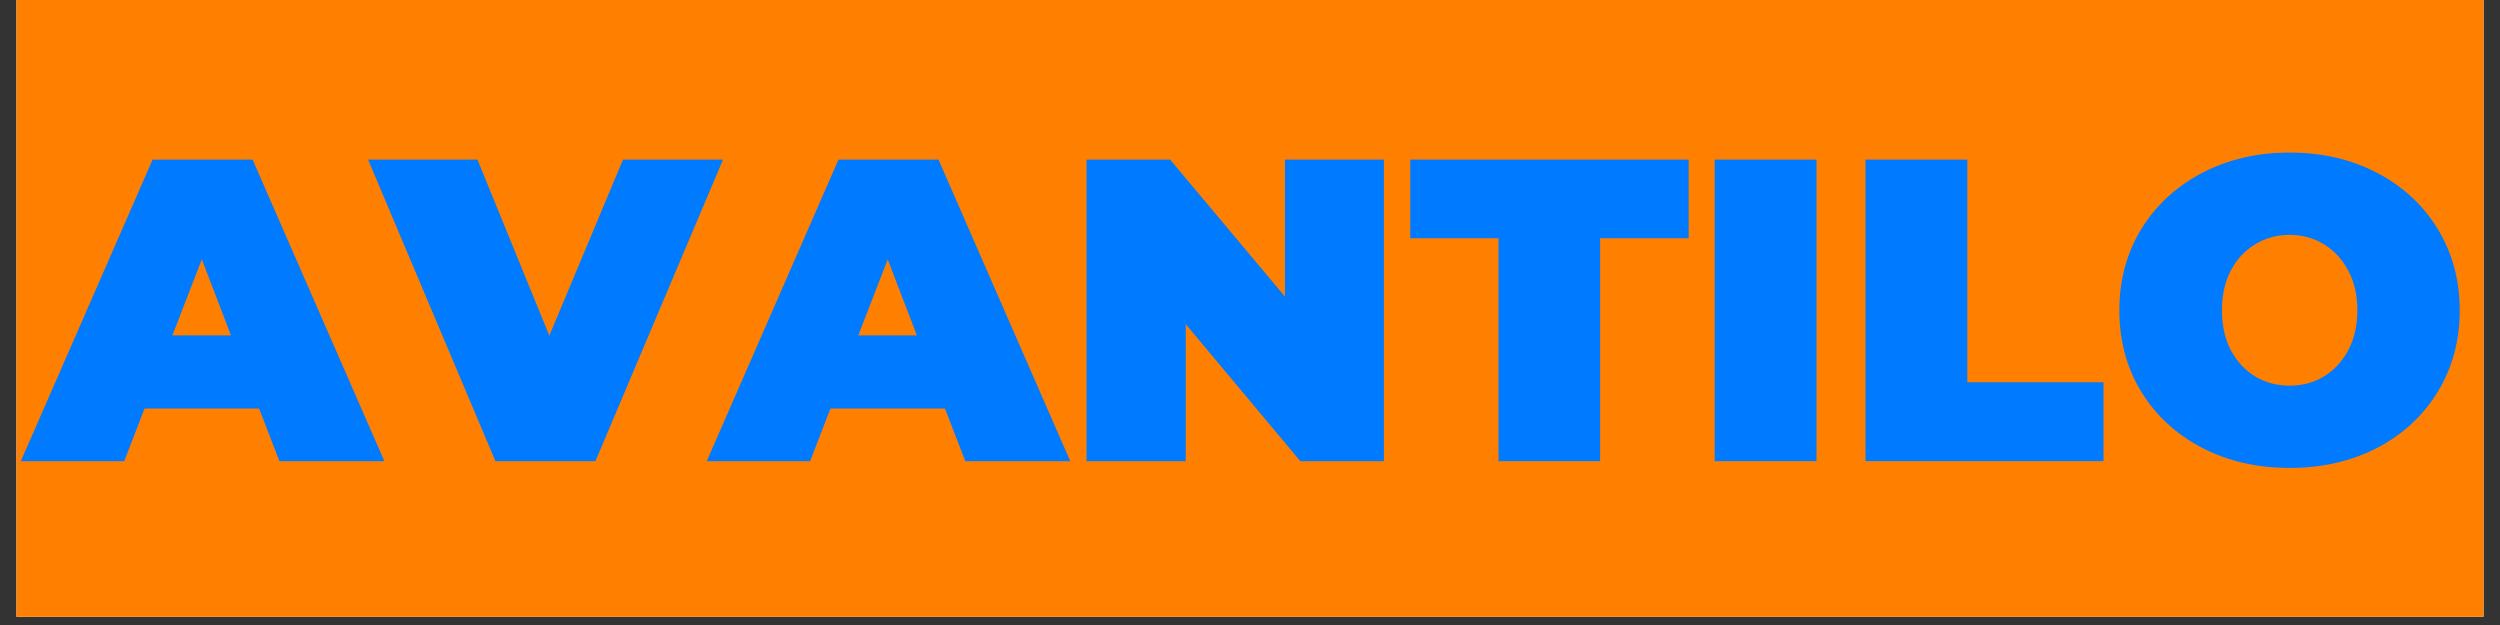 <svg xmlns="http://www.w3.org/2000/svg" xmlns:xlink="http://www.w3.org/1999/xlink" width="200" zoomAndPan="magnify" viewBox="0 0 150 37.5" height="50" preserveAspectRatio="xMidYMid meet" version="1.0"><rect x="0" y="0" width="150" height="37.5" fill="#333333" stroke="none"/><defs><g/><clipPath id="faff0c9baf"><path d="M 0.988 0 L 149.012 0 L 149.012 37.008 L 0.988 37.008 Z M 0.988 0 " clip-rule="nonzero"/></clipPath></defs><g clip-path="url(#faff0c9baf)"><path fill="#ffffff" d="M 0.988 0 L 149.012 0 L 149.012 37.008 L 0.988 37.008 Z M 0.988 0 " fill-opacity="1" fill-rule="nonzero"/><path fill="#ff7f00" d="M 0.988 0 L 149.012 0 L 149.012 37.008 L 0.988 37.008 Z M 0.988 0 " fill-opacity="1" fill-rule="nonzero"/></g><g fill="#007bff" fill-opacity="1"><g transform="translate(1.734, 27.67)"><g><path d="M 13.812 -3.156 L 6.938 -3.156 L 5.719 0 L -0.484 0 L 7.422 -18.094 L 13.422 -18.094 L 21.328 0 L 15.031 0 Z M 12.125 -7.547 L 10.375 -12.109 L 8.609 -7.547 Z M 12.125 -7.547 "/></g></g></g><g fill="#007bff" fill-opacity="1"><g transform="translate(22.569, 27.67)"><g><path d="M 20.812 -18.094 L 13.156 0 L 7.156 0 L -0.484 -18.094 L 6.078 -18.094 L 10.391 -7.531 L 14.812 -18.094 Z M 20.812 -18.094 "/></g></g></g><g fill="#007bff" fill-opacity="1"><g transform="translate(42.888, 27.67)"><g><path d="M 13.812 -3.156 L 6.938 -3.156 L 5.719 0 L -0.484 0 L 7.422 -18.094 L 13.422 -18.094 L 21.328 0 L 15.031 0 Z M 12.125 -7.547 L 10.375 -12.109 L 8.609 -7.547 Z M 12.125 -7.547 "/></g></g></g><g fill="#007bff" fill-opacity="1"><g transform="translate(63.723, 27.67)"><g><path d="M 19.312 -18.094 L 19.312 0 L 14.297 0 L 7.422 -8.219 L 7.422 0 L 1.469 0 L 1.469 -18.094 L 6.484 -18.094 L 13.375 -9.875 L 13.375 -18.094 Z M 19.312 -18.094 "/></g></g></g><g fill="#007bff" fill-opacity="1"><g transform="translate(84.507, 27.67)"><g><path d="M 5.406 -13.375 L 0.109 -13.375 L 0.109 -18.094 L 16.812 -18.094 L 16.812 -13.375 L 11.5 -13.375 L 11.5 0 L 5.406 0 Z M 5.406 -13.375 "/></g></g></g><g fill="#007bff" fill-opacity="1"><g transform="translate(101.413, 27.67)"><g><path d="M 1.469 -18.094 L 7.578 -18.094 L 7.578 0 L 1.469 0 Z M 1.469 -18.094 "/></g></g></g><g fill="#007bff" fill-opacity="1"><g transform="translate(110.461, 27.67)"><g><path d="M 1.469 -18.094 L 7.578 -18.094 L 7.578 -4.734 L 15.75 -4.734 L 15.75 0 L 1.469 0 Z M 1.469 -18.094 "/></g></g></g><g fill="#007bff" fill-opacity="1"><g transform="translate(126.411, 27.67)"><g><path d="M 10.969 0.406 C 9.02 0.406 7.27 0.004 5.719 -0.797 C 4.164 -1.609 2.945 -2.734 2.062 -4.172 C 1.188 -5.609 0.75 -7.234 0.75 -9.047 C 0.75 -10.859 1.188 -12.484 2.062 -13.922 C 2.945 -15.359 4.164 -16.484 5.719 -17.297 C 7.27 -18.109 9.02 -18.516 10.969 -18.516 C 12.914 -18.516 14.664 -18.109 16.219 -17.297 C 17.77 -16.484 18.984 -15.359 19.859 -13.922 C 20.734 -12.484 21.172 -10.859 21.172 -9.047 C 21.172 -7.234 20.734 -5.609 19.859 -4.172 C 18.984 -2.734 17.77 -1.609 16.219 -0.797 C 14.664 0.004 12.914 0.406 10.969 0.406 Z M 10.969 -4.531 C 11.727 -4.531 12.41 -4.711 13.016 -5.078 C 13.629 -5.453 14.117 -5.977 14.484 -6.656 C 14.848 -7.344 15.031 -8.141 15.031 -9.047 C 15.031 -9.961 14.848 -10.758 14.484 -11.438 C 14.117 -12.125 13.629 -12.648 13.016 -13.016 C 12.41 -13.391 11.727 -13.578 10.969 -13.578 C 10.207 -13.578 9.52 -13.391 8.906 -13.016 C 8.289 -12.648 7.801 -12.125 7.438 -11.438 C 7.082 -10.758 6.906 -9.961 6.906 -9.047 C 6.906 -8.141 7.082 -7.344 7.438 -6.656 C 7.801 -5.977 8.289 -5.453 8.906 -5.078 C 9.52 -4.711 10.207 -4.531 10.969 -4.531 Z M 10.969 -4.531 "/></g></g></g></svg>